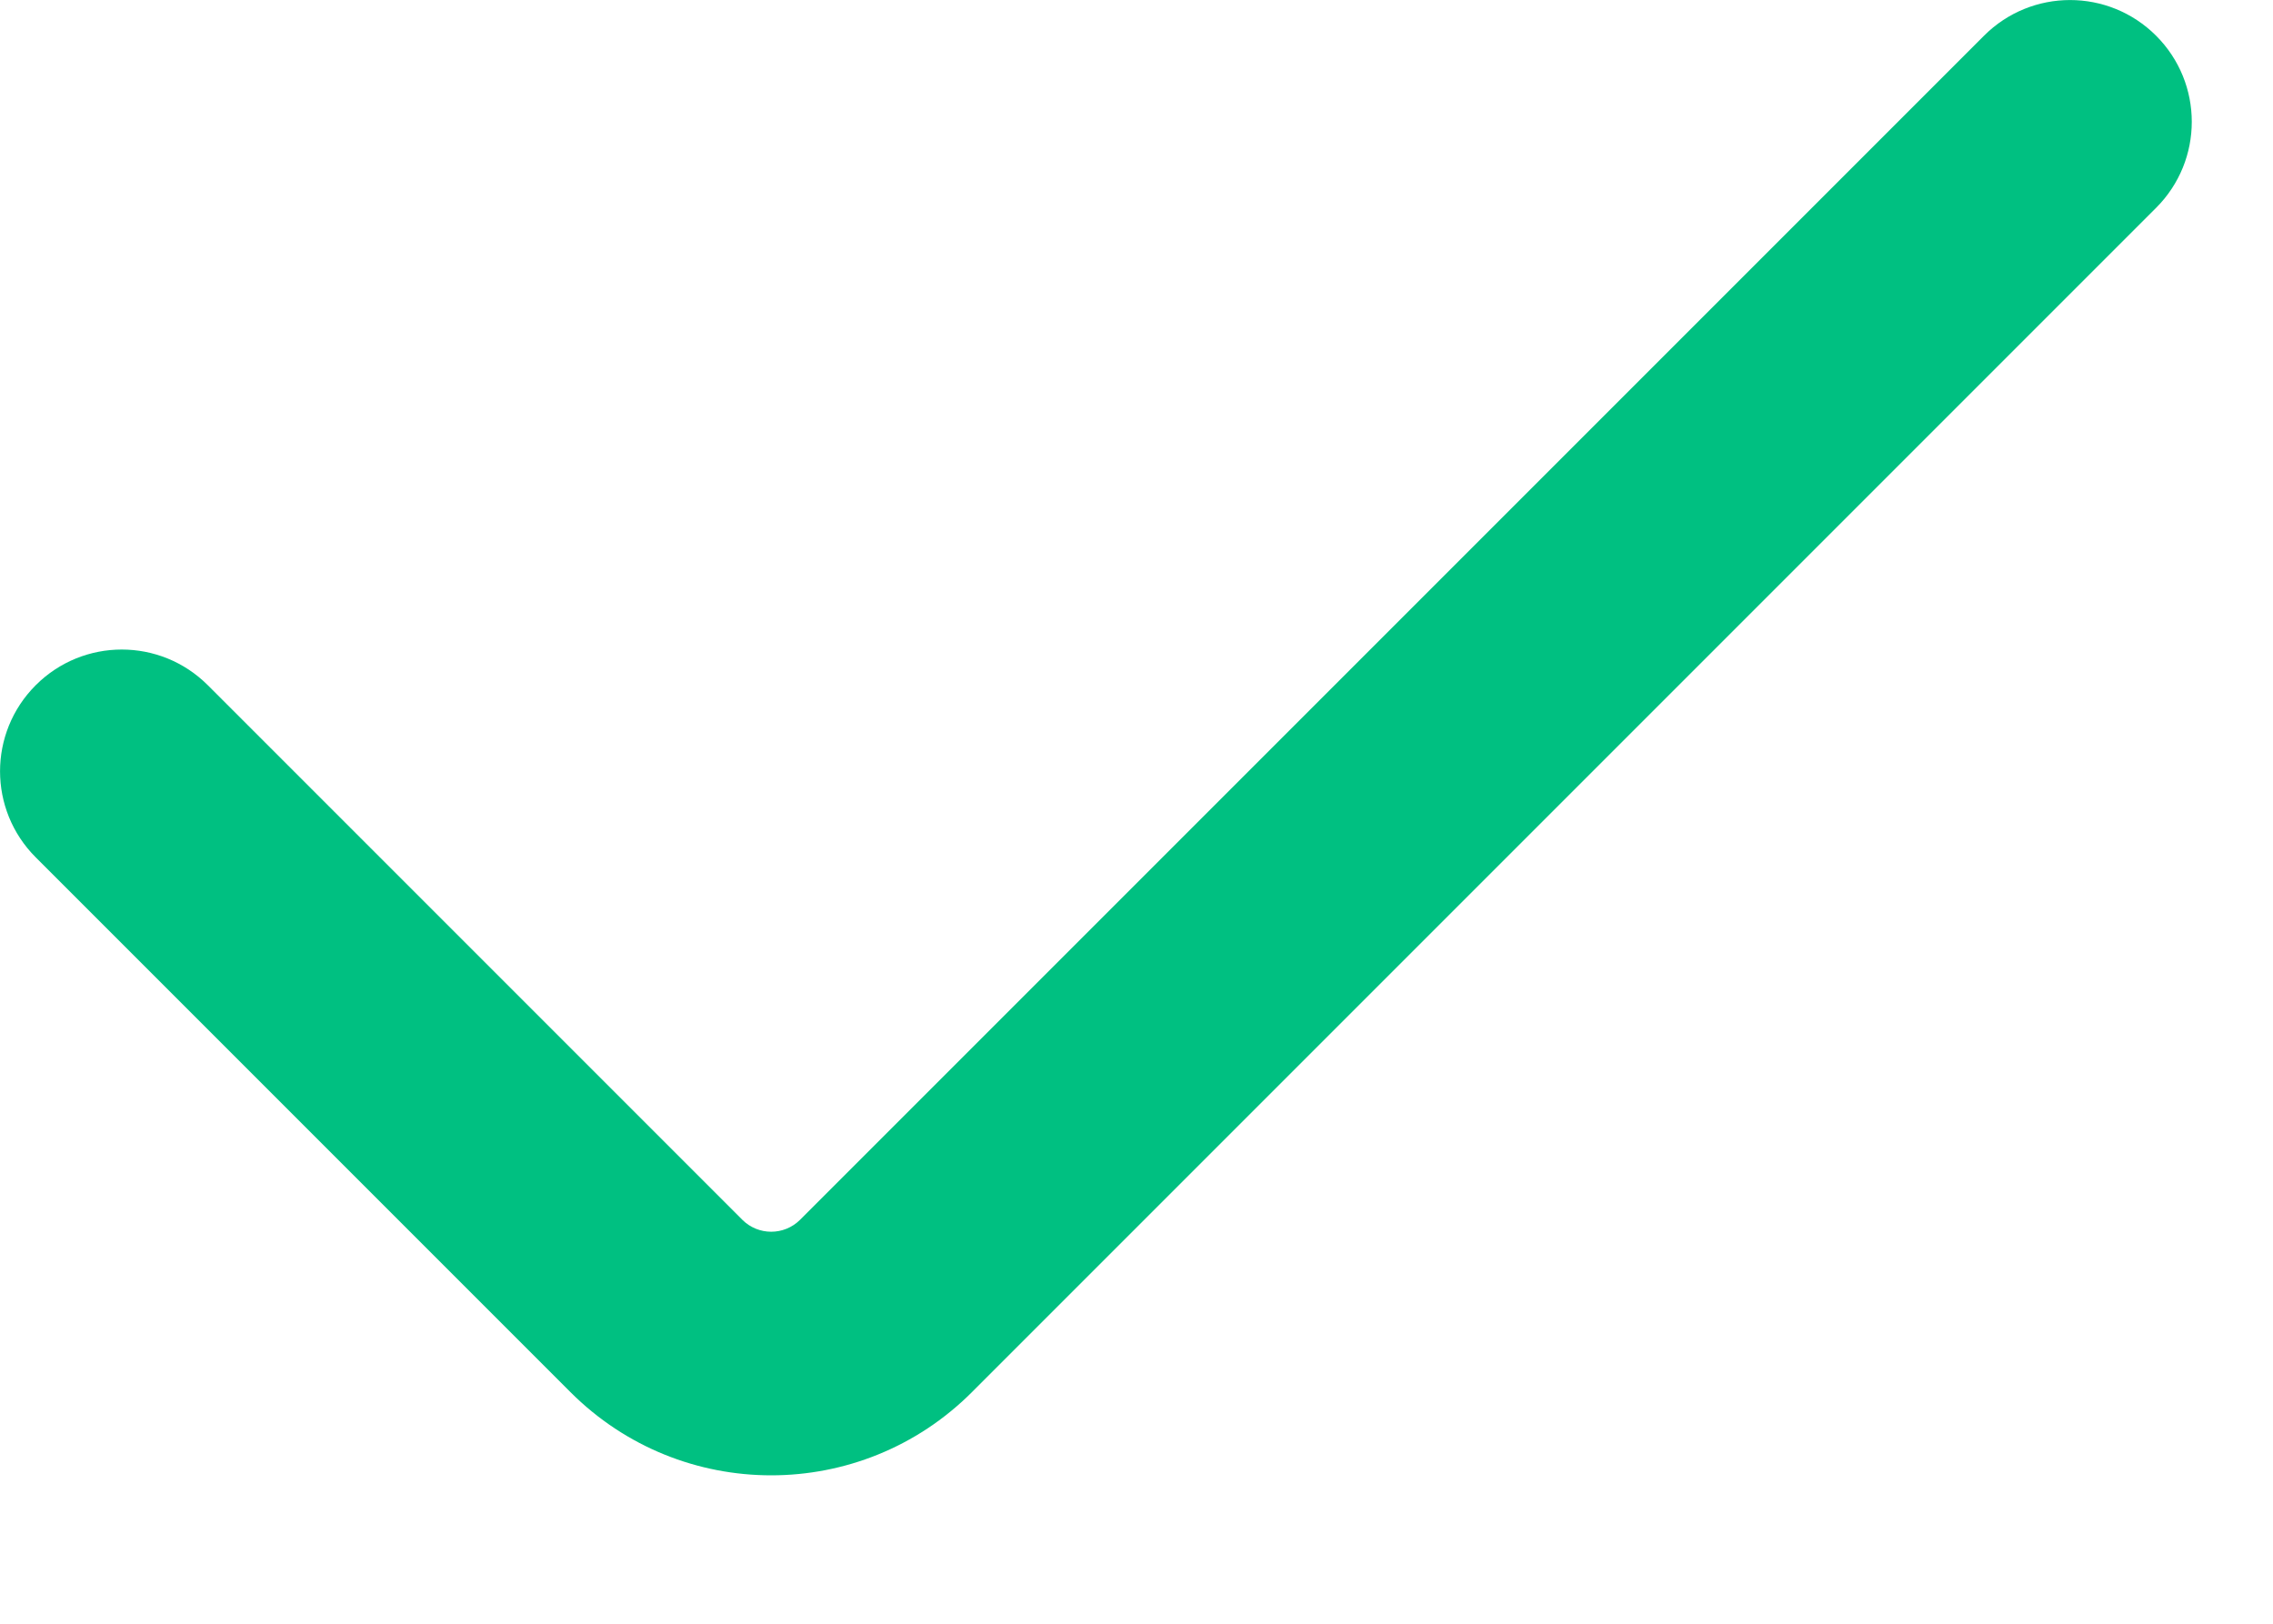 <?xml version="1.0" encoding="UTF-8"?> <svg xmlns="http://www.w3.org/2000/svg" width="14" height="10" viewBox="0 0 14 10" fill="none"><path fill-rule="evenodd" clip-rule="evenodd" d="M13.28 0.22C13.573 0.513 13.573 0.987 13.28 1.28L5.987 8.573C5.304 9.257 4.196 9.257 3.513 8.573L0.22 5.28C-0.073 4.987 -0.073 4.513 0.22 4.22C0.513 3.927 0.987 3.927 1.28 4.22L4.573 7.513C4.671 7.61 4.829 7.61 4.927 7.513L12.22 0.22C12.513 -0.073 12.987 -0.073 13.28 0.22Z" fill="#00C081"></path></svg> 